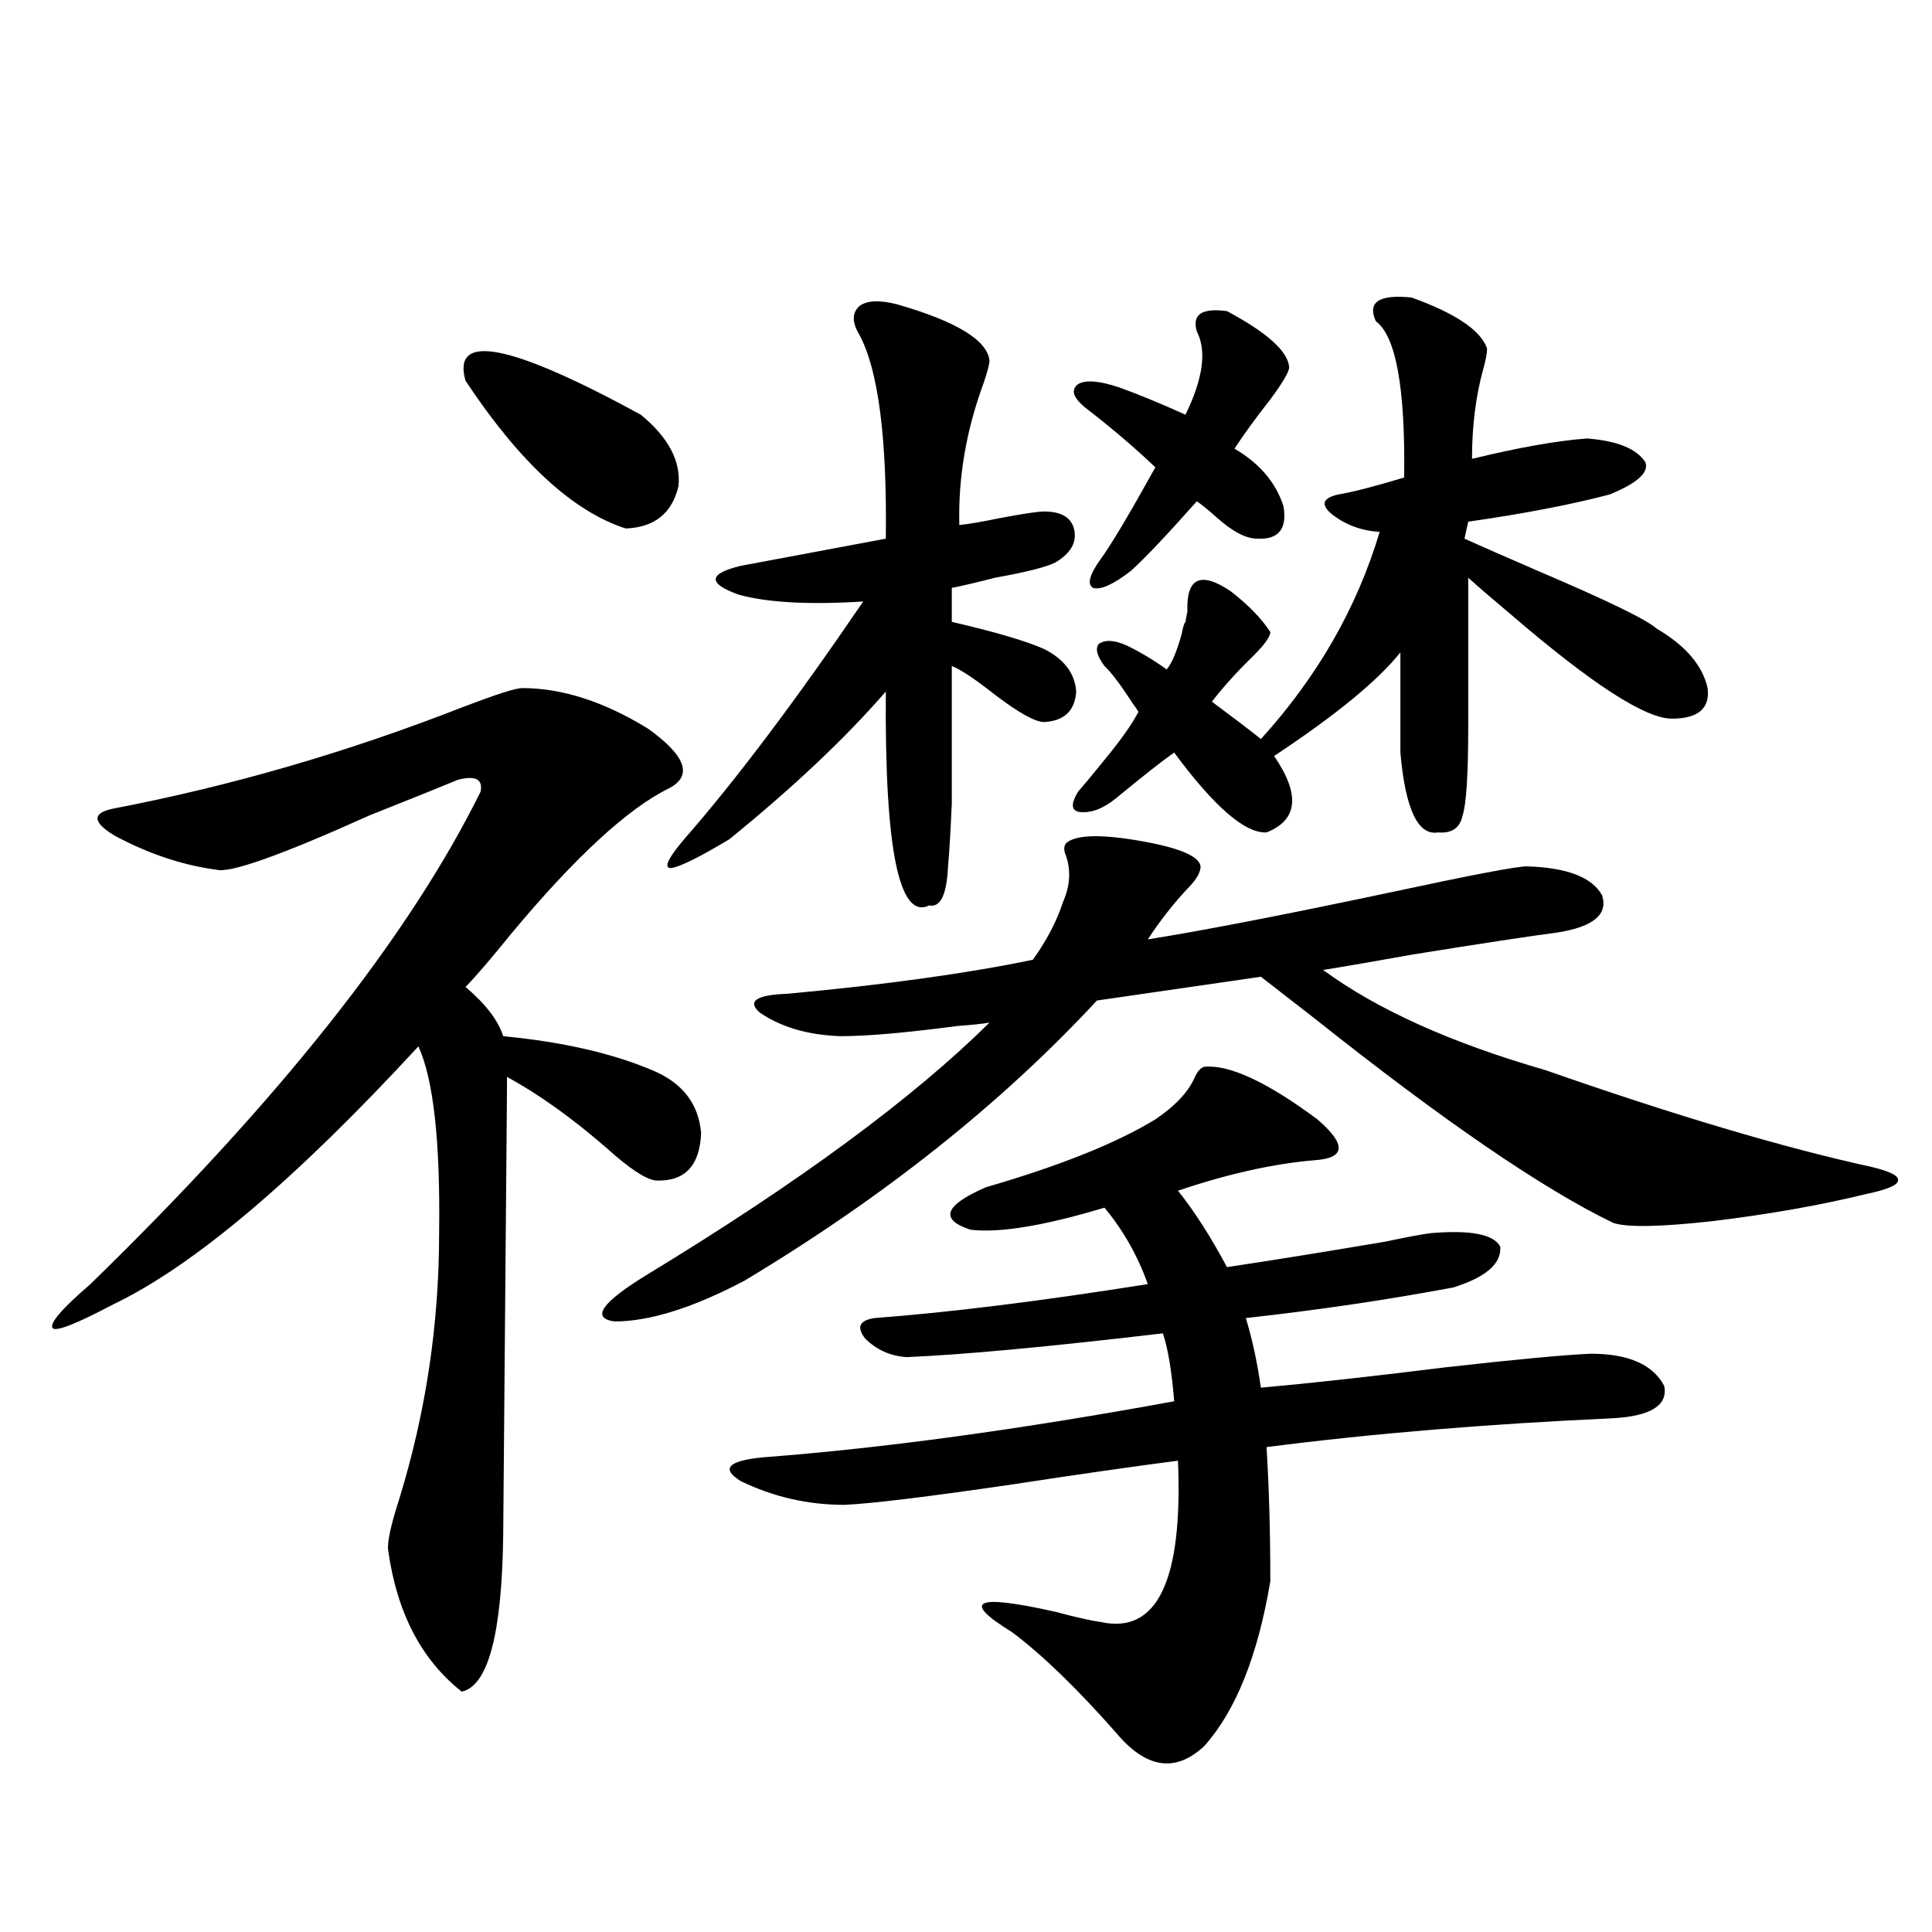<?xml version="1.0" encoding="utf-8"?>
<!-- Generator: Adobe Illustrator 16.0.0, SVG Export Plug-In . SVG Version: 6.00 Build 0)  -->
<!DOCTYPE svg PUBLIC "-//W3C//DTD SVG 1.1//EN" "http://www.w3.org/Graphics/SVG/1.1/DTD/svg11.dtd">
<svg version="1.1" id="图层_1" xmlns="http://www.w3.org/2000/svg" xmlns:xlink="http://www.w3.org/1999/xlink" x="0px" y="0px"
	 width="1000px" height="1000px" viewBox="0 0 1000 1000" enable-background="new 0 0 1000 1000" xml:space="preserve">
<path d="M270.213,356.152c20.808,0,42.591,7.031,65.364,21.094c19.512,14.063,23.079,24.321,10.731,30.762
	c-21.463,10.547-48.779,35.747-81.949,75.586c-10.411,12.896-18.216,21.973-23.414,27.246c10.396,8.789,16.905,17.29,19.512,25.488
	c30.563,2.939,56.249,8.789,77.071,17.578c15.609,6.455,24.055,17.29,25.365,32.52c-0.655,17.002-8.46,25.2-23.414,24.609
	c-5.213-0.576-13.658-6.152-25.365-16.699c-18.216-15.82-35.456-28.125-51.706-36.914v7.031l-1.951,230.273
	c-0.655,50.977-7.805,77.921-21.463,80.859c-20.822-16.41-33.505-40.731-38.047-72.949c-0.656-4.092,1.295-13.184,5.854-27.246
	c13.658-44.521,20.487-90.225,20.487-137.109c0.64-47.461-2.927-79.678-10.731-96.68c-63.749,69.146-116.43,113.682-158.045,133.594
	c-18.872,9.971-29.268,14.063-31.219,12.305c-1.951-2.334,4.542-9.956,19.512-22.852c97.559-94.922,164.874-179.873,201.946-254.883
	c1.296-6.44-2.606-8.486-11.707-6.152c-8.46,3.516-23.749,9.668-45.852,18.457c-45.533,20.518-71.874,29.883-79.022,28.125
	c-17.561-2.334-35.121-8.198-52.682-17.578c-11.707-7.031-12.042-11.714-0.976-14.063c61.126-11.714,121.613-29.292,181.458-52.734
	C256.875,359.38,266.951,356.152,270.213,356.152z M240.945,197.07c-7.164-25.186,23.079-19.336,90.729,17.578
	c14.299,11.729,20.808,24.033,19.512,36.914c-3.262,14.063-12.362,21.396-27.316,21.973
	C296.554,264.746,268.902,239.258,240.945,197.07z M552.157,436.133c5.198-4.092,17.881-4.395,38.048-0.879
	c20.152,3.516,30.563,7.91,31.219,13.184c0,2.939-1.951,6.455-5.854,10.547c-7.805,8.213-14.969,17.29-21.463,27.246
	c29.268-4.683,71.538-12.881,126.826-24.609c40.975-8.789,64.054-13.184,69.267-13.184c20.808,0.591,33.811,5.576,39.023,14.941
	c3.247,9.971-4.558,16.411-23.414,19.336c-13.658,1.758-38.703,5.576-75.12,11.426c-19.512,3.516-34.801,6.152-45.853,7.91
	c27.957,20.518,66.34,37.793,115.119,51.855c66.98,23.442,123.244,40.142,168.776,50.098c9.756,2.349,14.299,4.697,13.658,7.031
	c0,2.349-5.533,4.697-16.585,7.031c-24.069,5.864-50.73,10.547-79.998,14.063c-26.676,2.939-43.581,3.228-50.73,0.879
	c-36.432-17.578-87.803-52.734-154.143-105.469c-14.313-11.123-23.749-18.457-28.292-21.973l-84.876,12.305
	c-49.435,53.325-110.241,101.665-182.435,145.02c-26.676,14.063-49.114,21.094-67.315,21.094
	c-12.362-1.758-6.509-9.956,17.561-24.609c78.047-47.461,136.902-90.815,176.581-130.078c-3.262,0.591-8.78,1.182-16.585,1.758
	c-26.676,3.516-46.828,5.273-60.486,5.273c-16.92-0.576-30.898-4.683-41.95-12.305c-6.509-5.85-1.631-9.077,14.634-9.668
	c50.73-4.683,93.001-10.547,126.826-17.578c7.149-9.956,12.348-19.912,15.609-29.883c3.902-8.789,4.223-17.275,0.976-25.488
	C550.526,439.072,550.847,437.314,552.157,436.133z M464.354,157.52c30.563,8.789,46.493,18.457,47.804,29.004
	c0,1.758-0.976,5.576-2.927,11.426c-9.115,24.609-13.338,49.219-12.683,73.828c5.198-0.576,12.027-1.758,20.487-3.516
	c12.348-2.334,20.152-3.516,23.414-3.516c9.101,0,14.299,3.228,15.609,9.668c1.296,6.455-1.951,12.017-9.756,16.699
	c-4.558,2.349-14.969,4.985-31.219,7.91c-9.115,2.349-16.585,4.106-22.438,5.273v17.578c22.759,5.273,38.688,9.971,47.804,14.063
	c10.396,5.273,15.93,12.607,16.585,21.973c-0.655,9.971-6.188,15.244-16.585,15.82c-4.558,0-13.018-4.683-25.365-14.063
	c-10.411-8.198-17.896-13.184-22.438-14.941c0,36.338,0,60.068,0,71.191c-0.655,14.653-1.311,25.488-1.951,32.52
	c-0.655,14.653-3.902,21.396-9.756,20.215c-15.609,7.622-23.094-29.292-22.438-110.742c-20.822,24.033-47.804,49.521-80.974,76.465
	c-15.609,9.38-25.7,14.365-30.243,14.941c-3.902,0-1.631-4.971,6.829-14.941c26.661-30.459,57.56-71.479,92.681-123.047
	c-27.972,1.758-49.435,0.591-64.389-3.516c-16.265-5.85-15.944-10.835,0.976-14.941c12.348-2.334,37.393-7.031,75.12-14.063
	c0.641-52.144-3.902-87.3-13.658-105.469c-3.902-6.44-3.902-11.426,0-14.941C448.745,155.474,455.239,155.186,464.354,157.52z
	 M623.375,552.148c13.003-1.167,32.515,7.91,58.535,27.246c14.954,12.896,14.634,19.927-0.976,21.094
	c-21.463,1.758-45.212,7.031-71.218,15.82c8.445,10.547,16.905,23.73,25.365,39.551c23.414-3.516,50.73-7.91,81.949-13.184
	c11.052-2.334,18.856-3.804,23.414-4.395c20.808-1.758,32.835,0.591,36.097,7.031c0.641,8.789-7.484,15.82-24.39,21.094
	c-34.48,6.455-70.242,11.729-107.314,15.82c3.247,10.547,5.854,22.563,7.805,36.035c26.006-2.334,57.88-5.85,95.607-10.547
	c36.417-4.092,61.462-6.44,75.12-7.031c19.512,0,32.194,5.576,38.048,16.699c1.951,9.971-6.829,15.532-26.341,16.699
	c-65.044,2.939-124.875,7.91-179.508,14.941c1.296,21.094,1.951,44.248,1.951,69.434c-6.509,38.672-17.896,67.086-34.146,85.254
	c-14.969,14.063-30.243,11.715-45.853-7.031c-20.167-22.852-38.048-40.141-53.657-51.855
	c-26.676-16.396-19.191-19.912,22.438-10.547c11.052,2.926,18.856,4.684,23.414,5.273c29.268,6.441,42.591-21.382,39.999-83.496
	c-22.773,2.939-51.386,7.031-85.852,12.305c-44.236,6.455-73.169,9.971-86.827,10.547c-18.871,0-36.752-4.092-53.657-12.305
	c-10.411-6.44-6.509-10.547,11.707-12.305c61.782-4.683,132.68-14.351,212.678-29.004c-1.311-15.82-3.262-27.534-5.854-35.156
	c-59.846,7.031-104.067,11.138-132.68,12.305c-8.46-0.576-15.609-3.804-21.463-9.668c-4.558-5.85-2.927-9.365,4.878-10.547
	c39.023-2.925,86.172-8.789,141.46-17.578c-5.213-14.639-12.683-27.822-22.438-39.551c-31.219,9.38-54.313,13.184-69.267,11.426
	c-16.265-5.273-13.658-12.593,7.805-21.973c38.368-11.123,67.636-22.852,87.803-35.156c10.396-7.031,17.226-14.351,20.487-21.973
	C619.793,554.497,621.424,552.739,623.375,552.148z M730.689,154.004c22.759,8.213,35.762,17.002,39.023,26.367
	c0,2.349-0.655,5.864-1.951,10.547c-3.902,14.063-5.854,29.595-5.854,46.582c24.055-5.85,43.901-9.365,59.511-10.547
	c15.609,1.182,25.686,5.273,30.243,12.305c1.951,5.273-4.237,10.85-18.536,16.699c-20.167,5.273-44.557,9.971-73.169,14.063
	l-1.951,8.789c7.805,3.516,20.487,9.092,38.048,16.699c35.762,15.244,56.249,25.2,61.462,29.883
	c14.954,8.789,23.734,19.048,26.341,30.762c1.296,10.547-4.878,15.82-18.536,15.82s-41.31-17.866-82.925-53.613
	c-9.756-8.198-17.24-14.639-22.438-19.336v76.465c0,25.2-0.976,40.732-2.927,46.582c-1.311,6.455-5.533,9.38-12.683,8.789
	c-10.411,1.758-16.92-12.002-19.512-41.309v-51.855c-11.707,14.653-33.505,32.52-65.364,53.613
	c13.658,19.927,12.348,33.11-3.902,39.551c-11.066,0.591-26.996-13.184-47.804-41.309c-5.213,3.516-15.289,11.426-30.243,23.73
	c-6.509,5.273-12.683,7.622-18.536,7.031c-4.558-0.576-4.878-4.092-0.976-10.547c2.592-2.925,6.494-7.607,11.707-14.063
	c9.756-11.714,16.25-20.791,19.512-27.246c-0.655-1.167-1.631-2.637-2.927-4.395c-6.509-9.956-11.387-16.396-14.634-19.336
	c-3.902-5.273-4.878-9.077-2.927-11.426c3.247-2.334,8.125-2.046,14.634,0.879c7.149,3.516,13.979,7.622,20.487,12.305
	c2.592-2.925,5.198-9.077,7.805-18.457c0.641-3.516,1.296-5.562,1.951-6.152c0-0.576,0.32-2.334,0.976-5.273
	c-0.655-17.578,6.829-21.094,22.438-10.547c9.101,7.031,15.93,14.063,20.487,21.094c0,2.349-2.927,6.455-8.78,12.305
	c-8.46,8.213-15.609,16.123-21.463,23.73c11.052,8.213,19.512,14.653,25.365,19.336c29.268-32.217,49.755-67.964,61.462-107.227
	c-9.756-0.576-18.216-3.804-25.365-9.668c-5.213-4.683-3.902-7.91,3.902-9.668c7.149-1.167,18.536-4.092,34.146-8.789
	c0.641-46.279-4.237-73.237-14.634-80.859C707.596,156.353,713.77,152.246,730.689,154.004z M619.473,171.582
	c-2.606-8.789,2.592-12.305,15.609-10.547c20.808,11.138,31.539,20.806,32.194,29.004c0,2.349-3.262,7.91-9.756,16.699
	c-7.805,9.971-13.993,18.457-18.536,25.488c13.003,7.622,21.463,17.578,25.365,29.883c1.951,11.729-2.606,17.29-13.658,16.699
	c-5.854,0-13.018-3.804-21.463-11.426c-3.902-3.516-7.164-6.152-9.756-7.91c-15.609,17.578-26.996,29.595-34.146,36.035
	c-9.115,7.031-15.609,9.971-19.512,8.789c-3.262-1.758-1.951-6.729,3.902-14.941c5.198-7.031,14.634-22.852,28.292-47.461
	c-10.411-9.956-22.438-20.215-36.097-30.762c-6.509-5.273-7.805-9.365-3.902-12.305c3.902-2.334,11.052-1.758,21.463,1.758
	c9.756,3.516,21.128,8.213,34.146,14.063C622.72,195.903,624.671,181.553,619.473,171.582z"/>
</svg>
